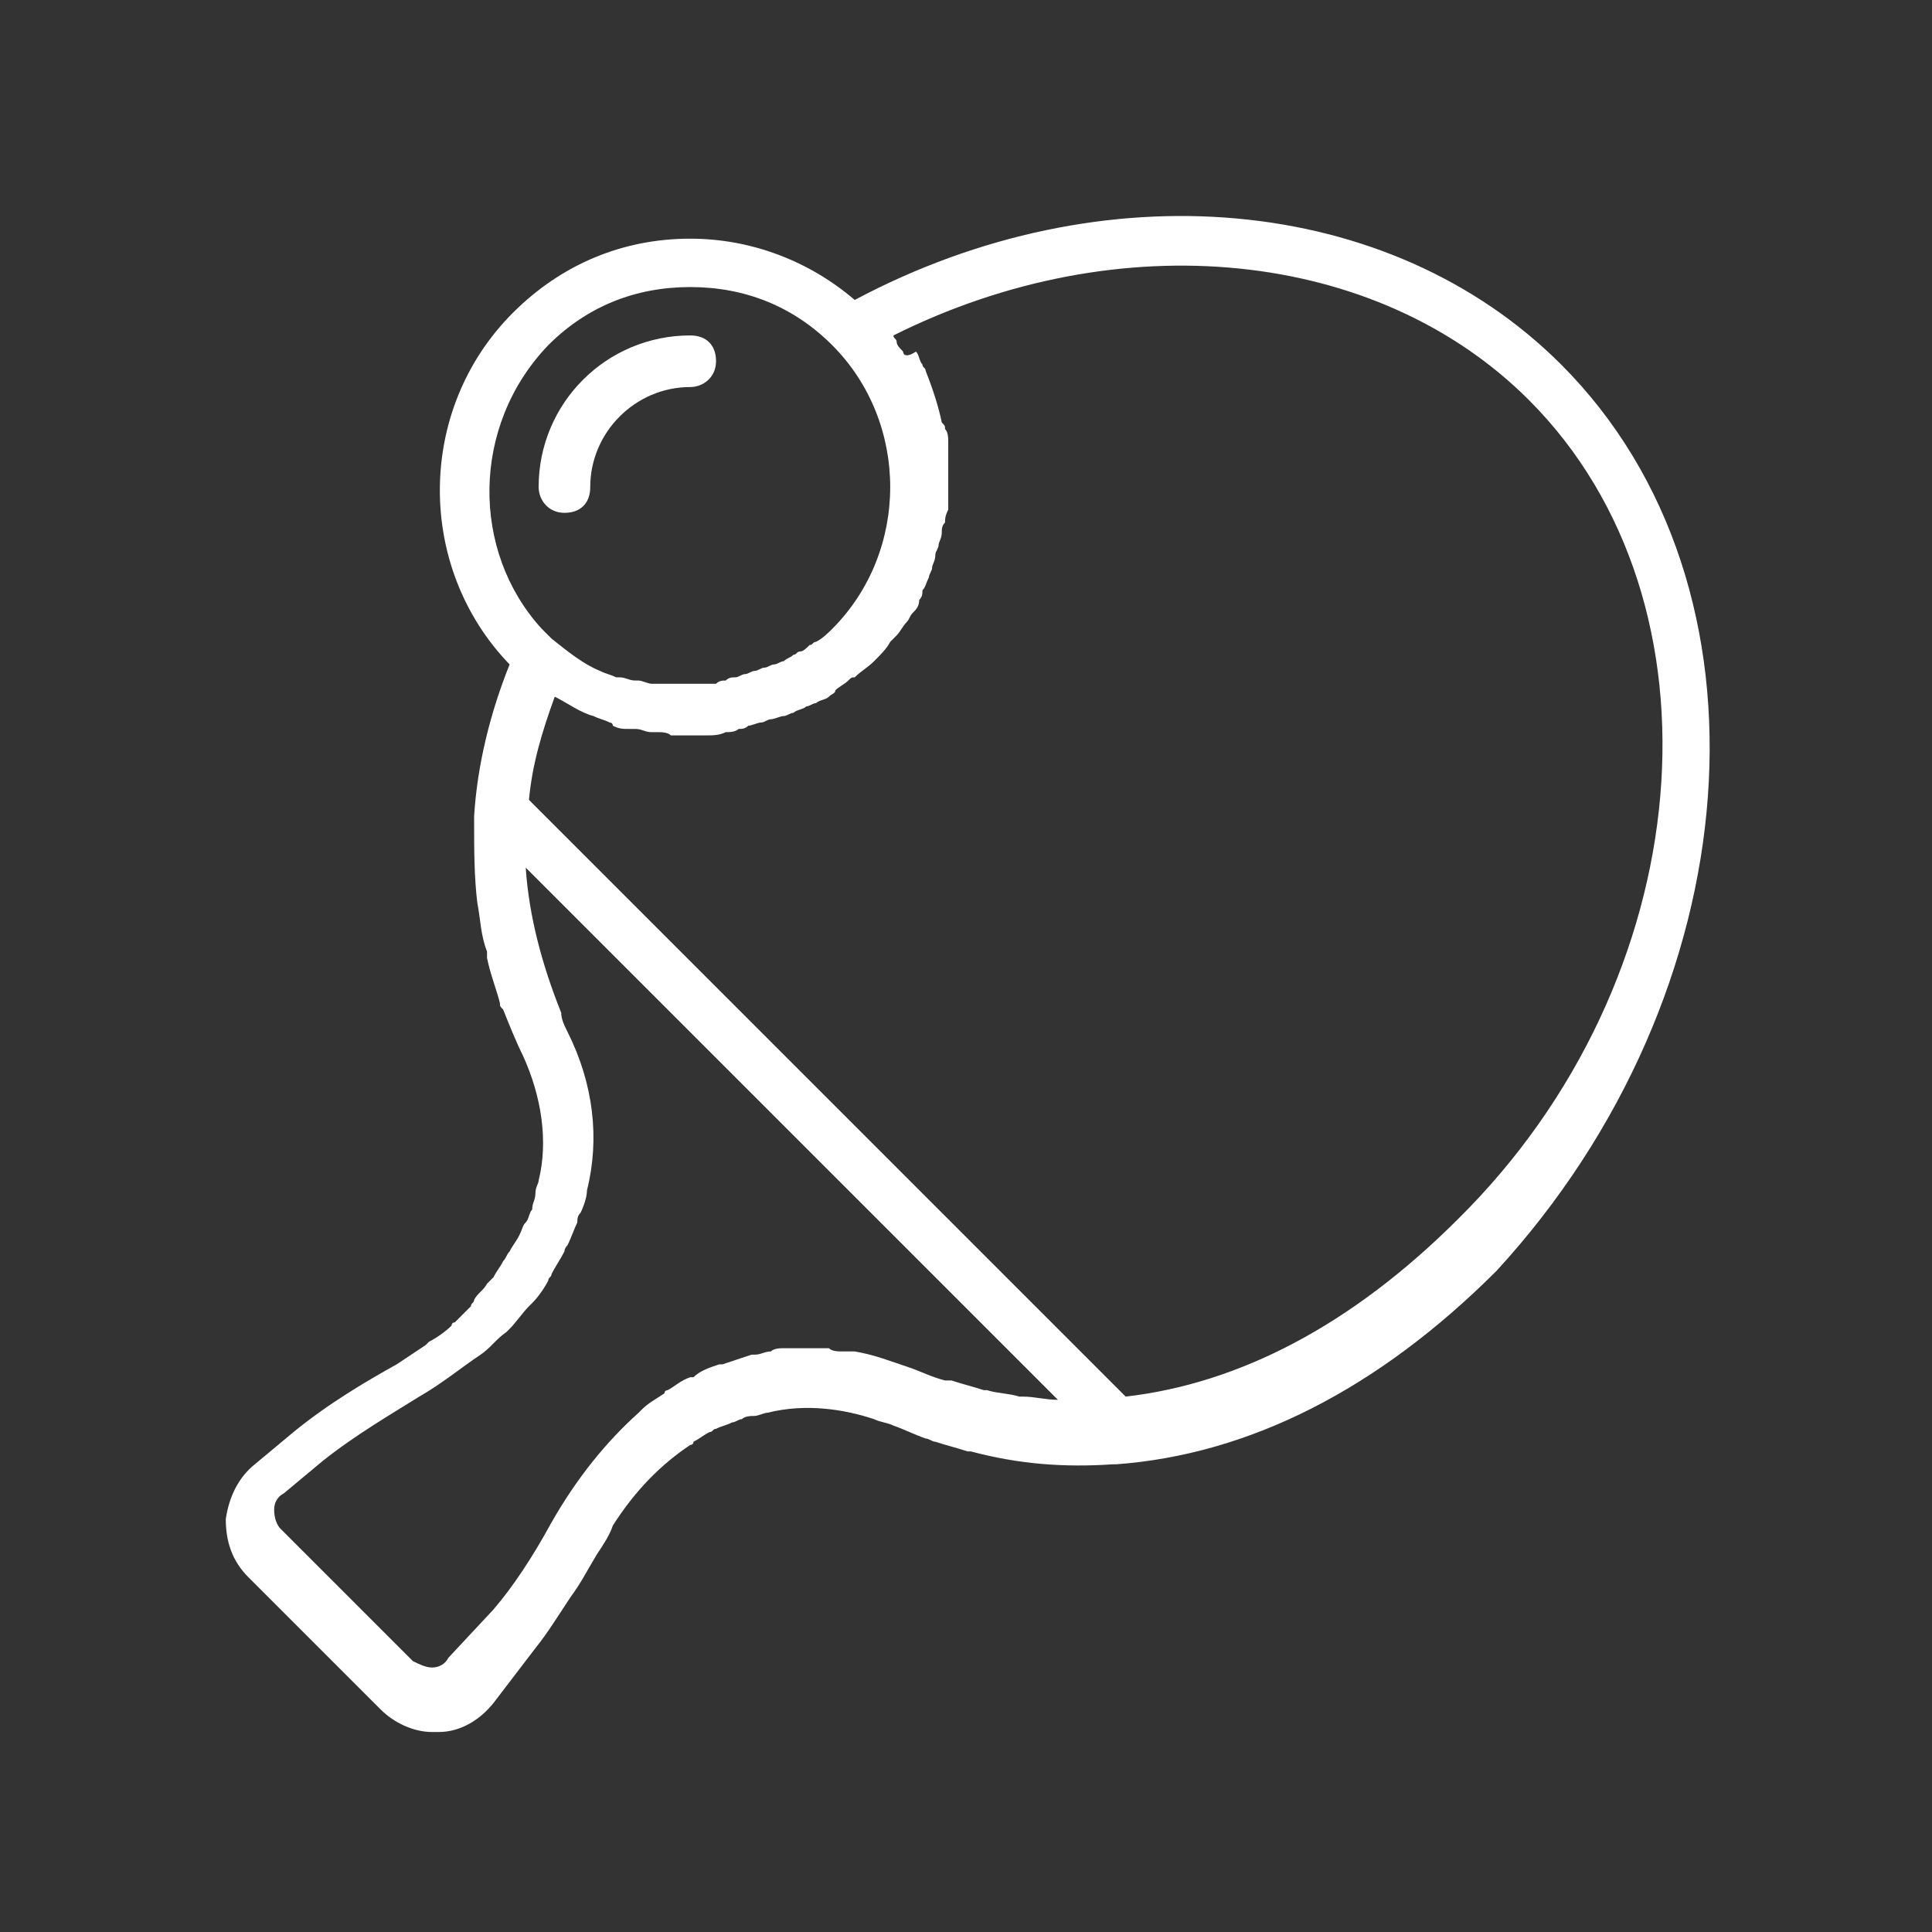 <?xml version="1.0" encoding="utf-8"?>
<!-- Generator: Adobe Illustrator 21.0.0, SVG Export Plug-In . SVG Version: 6.00 Build 0)  -->
<svg version="1.1" id="Capa_1" xmlns="http://www.w3.org/2000/svg" xmlns:xlink="http://www.w3.org/1999/xlink" x="0px" y="0px"
	 viewBox="0 0 59.9 59.9" style="enable-background:new 0 0 59.9 59.9;" xml:space="preserve">
<rect x="0" y="0" width="59.9" height="59.9" fill="#333333" stroke="none"/>
<style type="text/css">
	.st0{fill:#FFFFFF;}
</style>
<g>
	<g>
		<path class="st0" d="M48.4,11.3c-5.3-5.3-14.2-6.1-21.9-2c-1.4-1.2-3.2-1.9-5.1-1.9c-2.1,0-4,0.8-5.5,2.3c-3,3-3,7.9-0.1,10.9
			c-0.6,1.5-1,3.1-1.1,4.7c0,0.1,0,0.1,0,0.2c0,0.8,0,1.7,0.1,2.5c0,0,0,0,0,0c0.1,0.5,0.1,1,0.3,1.5c0,0.1,0,0.1,0,0.2
			c0.1,0.5,0.3,1,0.4,1.4c0,0.1,0,0.1,0.1,0.2c0.2,0.5,0.4,1,0.6,1.4c0.6,1.3,0.8,2.7,0.5,3.9c0,0.1-0.1,0.2-0.1,0.4
			c0,0.2-0.1,0.3-0.1,0.5c-0.1,0.1-0.1,0.3-0.2,0.4c-0.1,0.1-0.1,0.2-0.2,0.4c-0.1,0.2-0.2,0.3-0.3,0.5c-0.1,0.1-0.1,0.2-0.2,0.3
			c-0.1,0.2-0.2,0.3-0.3,0.5c-0.1,0.1-0.1,0.1-0.2,0.2c-0.1,0.2-0.3,0.3-0.4,0.5c0,0.1-0.1,0.1-0.1,0.2c-0.2,0.2-0.3,0.3-0.5,0.5
			c-0.1,0-0.1,0.1-0.1,0.1c-0.2,0.2-0.5,0.4-0.7,0.5c0,0,0,0-0.1,0.1c-0.3,0.2-0.6,0.4-0.9,0.6c-0.9,0.5-2.1,1.2-3.2,2.1l-1.2,1
			c-0.5,0.4-0.8,1-0.9,1.7c0,0.7,0.2,1.3,0.7,1.8l4.1,4.1c0.4,0.4,1,0.7,1.6,0.7c0.1,0,0.1,0,0.2,0c0.7,0,1.3-0.4,1.7-0.9l1.3-1.7
			c0.4-0.5,0.7-1,1.1-1.6c0.3-0.4,0.5-0.8,0.8-1.3c0.2-0.3,0.4-0.6,0.5-0.9c0.7-1.1,1.5-1.9,2.4-2.5c0,0,0.1,0,0.1-0.1
			c0.2-0.1,0.3-0.2,0.5-0.3c0.1,0,0.1-0.1,0.2-0.1c0.2-0.1,0.3-0.1,0.5-0.2c0.1,0,0.2-0.1,0.3-0.1c0.1-0.1,0.3-0.1,0.4-0.1
			c0.1,0,0.3-0.1,0.4-0.1c1.2-0.3,2.4-0.1,3.3,0.2c0.2,0.1,0.4,0.1,0.6,0.2c0,0,0,0,0,0c0.3,0.1,0.7,0.3,1,0.4
			c0.1,0,0.2,0.1,0.3,0.1c0.3,0.1,0.7,0.2,1,0.3c0,0,0.1,0,0.1,0c1.5,0.4,2.9,0.5,4.4,0.4c0,0,0.1,0,0.1,0c4.1-0.3,8.1-2.3,11.8-6
			C54.3,30.8,55.3,18.2,48.4,11.3z M17,10.7c1.2-1.2,2.7-1.8,4.4-1.8s3.2,0.6,4.4,1.8c2.4,2.4,2.4,6.4,0,8.8
			c-0.1,0.1-0.3,0.3-0.5,0.4c-0.1,0-0.1,0.1-0.2,0.1c-0.1,0.1-0.2,0.2-0.3,0.2c-0.1,0-0.1,0.1-0.2,0.1c-0.1,0.1-0.2,0.1-0.3,0.2
			c-0.1,0-0.2,0.1-0.3,0.1c-0.1,0-0.2,0.1-0.3,0.1c-0.1,0-0.2,0.1-0.3,0.1c-0.1,0-0.2,0.1-0.3,0.1c-0.1,0-0.2,0.1-0.3,0.1
			c-0.1,0-0.2,0-0.3,0.1c-0.1,0-0.2,0-0.3,0.1c-0.1,0-0.2,0-0.3,0c-0.1,0-0.2,0-0.3,0c-0.1,0-0.2,0-0.2,0c-0.1,0-0.2,0-0.4,0
			c-0.1,0-0.1,0-0.2,0c-0.1,0-0.3,0-0.4,0c-0.1,0-0.1,0-0.2,0c-0.1,0-0.3-0.1-0.4-0.1c0,0-0.1,0-0.1,0c-0.2,0-0.3-0.1-0.5-0.1
			c0,0-0.1,0-0.1,0c-0.2-0.1-0.3-0.1-0.5-0.2c0,0,0,0,0,0c-0.5-0.2-1-0.6-1.5-1l-0.2-0.2c0,0-0.1-0.1-0.1-0.1
			C14.6,17.1,14.6,13.2,17,10.7z M13.9,51.4c-0.1,0.2-0.3,0.3-0.5,0.3c-0.2,0-0.4-0.1-0.6-0.2l-4.1-4.1c-0.1-0.1-0.2-0.3-0.2-0.6
			c0-0.2,0.1-0.4,0.3-0.5l1.2-1c1-0.8,2.2-1.5,3-2c0.7-0.4,1.3-0.9,1.9-1.3l0,0c0.3-0.2,0.5-0.5,0.8-0.7c0,0,0,0,0.1-0.1
			c0.2-0.2,0.4-0.5,0.6-0.7c0,0,0.1-0.1,0.1-0.1c0.2-0.2,0.4-0.5,0.5-0.7c0-0.1,0.1-0.1,0.1-0.2c0.1-0.2,0.3-0.5,0.4-0.7
			c0-0.1,0.1-0.2,0.1-0.2c0.1-0.2,0.2-0.5,0.3-0.7c0-0.1,0-0.2,0.1-0.3c0.1-0.2,0.2-0.5,0.2-0.7c0,0,0,0,0,0c0,0,0,0,0,0
			c0.4-1.6,0.2-3.3-0.6-4.9c-0.1-0.2-0.2-0.4-0.2-0.6c-0.6-1.5-1-3-1.1-4.5l16.5,16.5c0,0,0,0,0,0c-0.4,0-0.7-0.1-1.1-0.1
			c0,0-0.1,0-0.1,0c-0.3-0.1-0.7-0.1-1-0.2c0,0-0.1,0-0.1,0c-0.3-0.1-0.7-0.2-1-0.3c-0.1,0-0.1,0-0.2,0c-0.4-0.1-0.8-0.3-1.1-0.4
			c-0.6-0.2-1.1-0.4-1.7-0.5c-0.1,0-0.1,0-0.2,0c-0.1,0-0.1,0-0.2,0c-0.1,0-0.3,0-0.4-0.1c0,0-0.1,0-0.1,0c-0.2,0-0.4,0-0.5,0
			c0,0,0,0,0,0c-0.2,0-0.4,0-0.6,0c-0.1,0-0.1,0-0.2,0c-0.1,0-0.3,0-0.4,0.1c-0.2,0-0.3,0.1-0.5,0.1c0,0-0.1,0-0.1,0h0c0,0,0,0,0,0
			c-0.3,0.1-0.6,0.2-0.9,0.3c0,0,0,0-0.1,0c-0.3,0.1-0.6,0.2-0.8,0.4c0,0-0.1,0-0.1,0c-0.3,0.1-0.5,0.3-0.7,0.4c0,0-0.1,0-0.1,0.1
			c-0.3,0.2-0.5,0.3-0.7,0.5c0,0,0,0-0.1,0.1c-1,0.9-1.9,2-2.7,3.4c-0.6,1.1-1.2,2-1.8,2.7L13.9,51.4z M34.9,43.3
			C34.9,43.3,34.9,43.3,34.9,43.3L16.4,24.8c0,0,0,0,0,0c0.1-1.1,0.4-2.1,0.8-3.2c0.4,0.2,0.8,0.5,1.2,0.6c0,0,0,0,0,0
			c0.2,0.1,0.3,0.1,0.5,0.2c0,0,0.1,0,0.1,0.1c0.2,0.1,0.3,0.1,0.5,0.1c0.1,0,0.1,0,0.2,0c0.2,0,0.3,0.1,0.5,0.1c0.1,0,0.2,0,0.2,0
			c0.1,0,0.3,0,0.4,0.1c0.1,0,0.2,0,0.3,0c0.1,0,0.2,0,0.3,0c0,0,0,0,0.1,0c0.1,0,0.2,0,0.4,0c0.2,0,0.4,0,0.6-0.1
			c0.1,0,0.3,0,0.4-0.1c0.1,0,0.2,0,0.3-0.1c0.1,0,0.3-0.1,0.4-0.1c0.1,0,0.2-0.1,0.3-0.1c0.1,0,0.3-0.1,0.4-0.1
			c0.1,0,0.2-0.1,0.3-0.1c0.1-0.1,0.3-0.1,0.4-0.2c0.1,0,0.2-0.1,0.3-0.1c0.1-0.1,0.3-0.1,0.4-0.2c0.1-0.1,0.2-0.1,0.2-0.2
			c0.1-0.1,0.3-0.2,0.4-0.3c0.1-0.1,0.1-0.1,0.2-0.1c0.2-0.2,0.4-0.3,0.6-0.5c0.2-0.2,0.4-0.4,0.5-0.6c0.1-0.1,0.1-0.1,0.2-0.2
			c0.1-0.1,0.2-0.3,0.3-0.4c0.1-0.1,0.1-0.2,0.2-0.3c0.1-0.1,0.2-0.2,0.2-0.4c0.1-0.1,0.1-0.2,0.1-0.3c0.1-0.1,0.1-0.2,0.2-0.4
			c0-0.1,0.1-0.2,0.1-0.3c0-0.1,0.1-0.2,0.1-0.4c0-0.1,0.1-0.2,0.1-0.3c0-0.1,0.1-0.2,0.1-0.4c0-0.1,0-0.2,0.1-0.3
			c0-0.1,0-0.2,0.1-0.4c0-0.1,0-0.2,0-0.4c0-0.1,0-0.2,0-0.3c0-0.1,0-0.3,0-0.4c0-0.1,0-0.2,0-0.3c0-0.1,0-0.3,0-0.4
			c0-0.1,0-0.2,0-0.3c0-0.1,0-0.3-0.1-0.4c0-0.1,0-0.1-0.1-0.2c-0.1-0.5-0.3-1.1-0.5-1.6c0-0.1-0.1-0.1-0.1-0.2
			c-0.1-0.1-0.1-0.3-0.2-0.4C28.1,11.1,28,11,28,10.9c-0.1-0.1-0.2-0.2-0.2-0.3c0-0.1-0.1-0.1-0.1-0.2c7-3.5,15-2.7,19.7,2
			c6.3,6.3,5.3,18-2.2,25.4C41.9,41.1,38.4,42.9,34.9,43.3z"/>
		<path class="st0" d="M18.3,15.1c0-1.7,1.4-3.1,3.1-3.1c0.4,0,0.8-0.3,0.8-0.8s-0.3-0.8-0.8-0.8c-2.6,0-4.7,2.1-4.7,4.7
			c0,0.4,0.3,0.8,0.8,0.8S18.3,15.6,18.3,15.1z"/>
	</g>
</g>
</svg>
